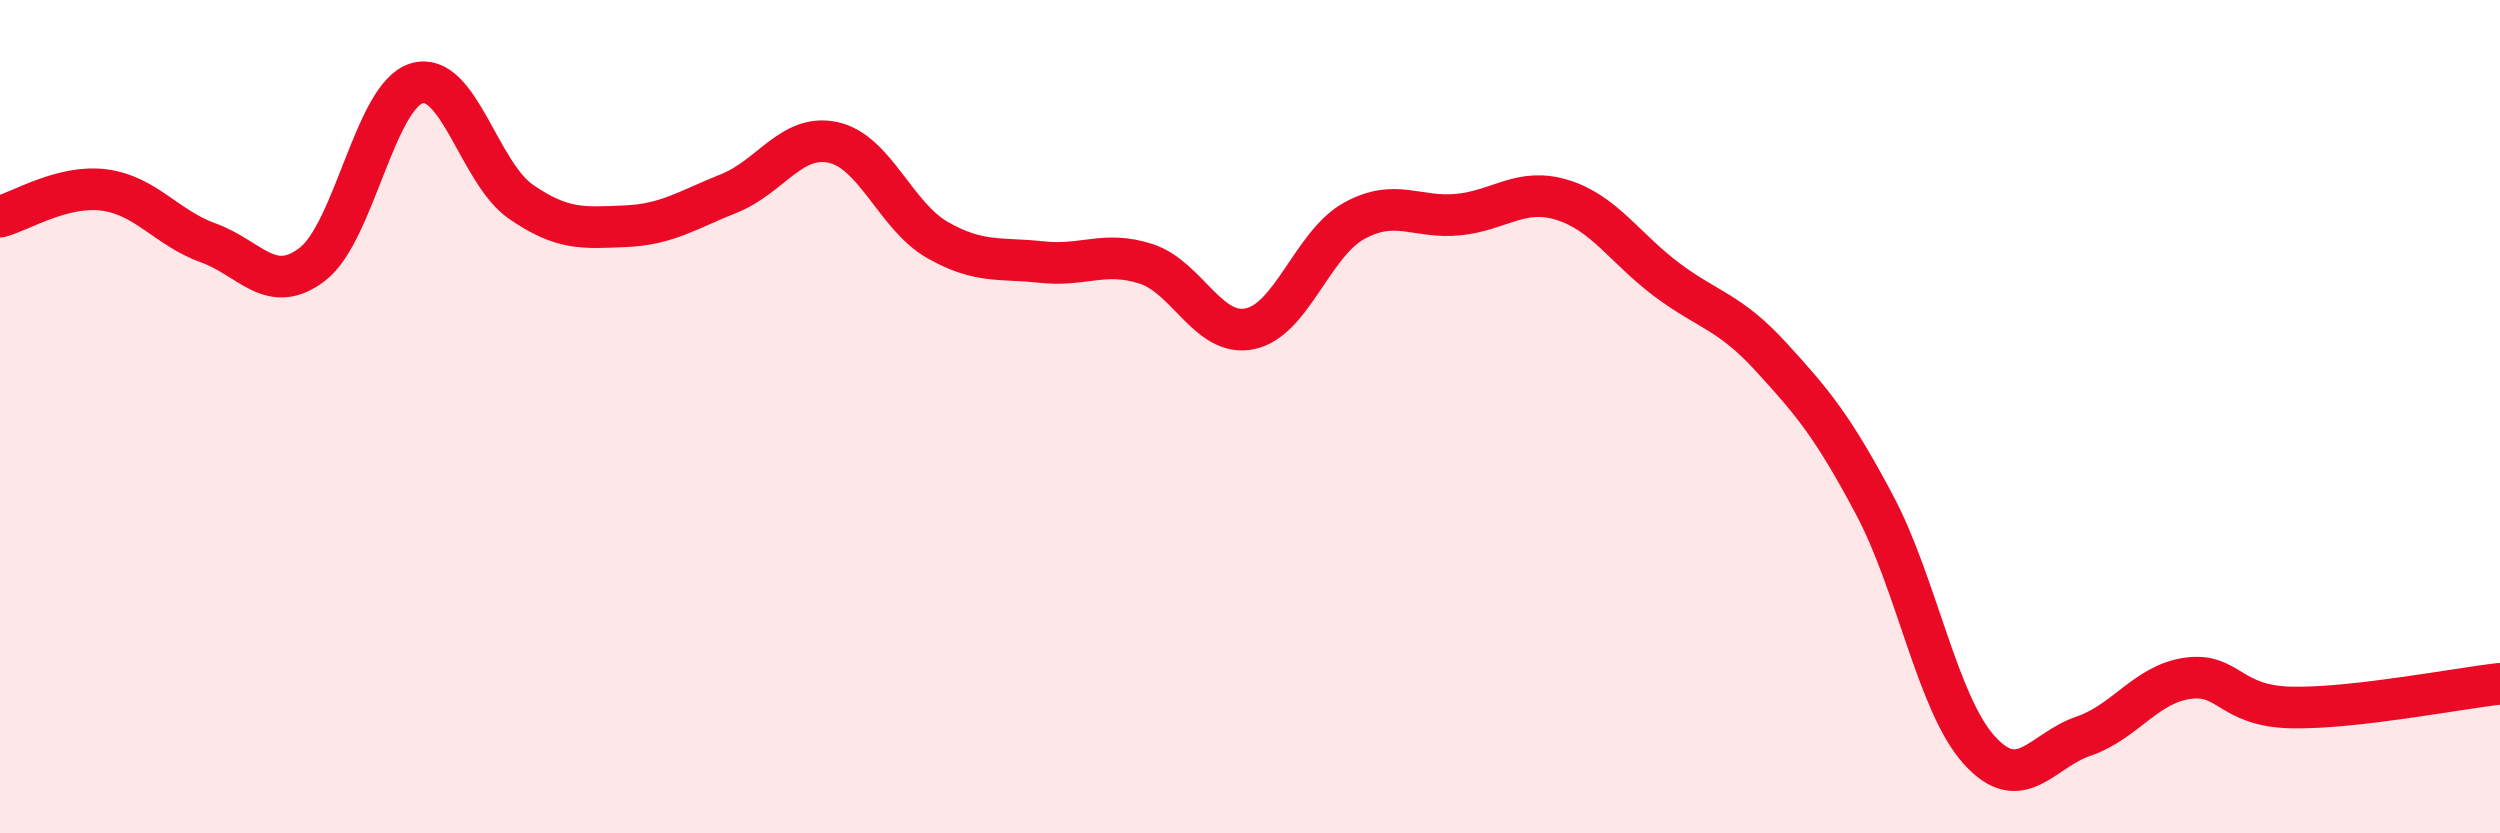 
    <svg width="60" height="20" viewBox="0 0 60 20" xmlns="http://www.w3.org/2000/svg">
      <path
        d="M 0,5.2 C 0.5,5.07 1.5,4.43 2.5,4.56 C 3.5,4.69 4,5.47 5,5.83 C 6,6.19 6.5,7.11 7.5,6.34 C 8.5,5.57 9,2.3 10,2 C 11,1.7 11.5,4.15 12.5,4.84 C 13.5,5.53 14,5.47 15,5.43 C 16,5.39 16.5,5.04 17.5,4.64 C 18.5,4.24 19,3.2 20,3.42 C 21,3.64 21.5,5.19 22.5,5.76 C 23.5,6.33 24,6.18 25,6.29 C 26,6.4 26.5,6.01 27.5,6.33 C 28.5,6.65 29,8.1 30,7.89 C 31,7.68 31.5,5.85 32.5,5.3 C 33.5,4.75 34,5.25 35,5.15 C 36,5.05 36.5,4.49 37.5,4.8 C 38.5,5.11 39,5.96 40,6.71 C 41,7.46 41.5,7.47 42.5,8.56 C 43.5,9.65 44,10.25 45,12.14 C 46,14.03 46.5,16.89 47.5,18 C 48.5,19.11 49,18.01 50,17.67 C 51,17.33 51.5,16.42 52.5,16.28 C 53.5,16.14 53.5,16.95 55,16.98 C 56.5,17.01 59,16.52 60,16.41L60 20L0 20Z"
        fill="#EB0A25"
        opacity="0.1"
        stroke-linecap="round"
        stroke-linejoin="round"
      />
      <path
        d="M 0,5.2 C 0.5,5.07 1.5,4.43 2.5,4.56 C 3.5,4.69 4,5.47 5,5.83 C 6,6.19 6.5,7.11 7.5,6.34 C 8.5,5.57 9,2.3 10,2 C 11,1.7 11.5,4.15 12.5,4.84 C 13.5,5.53 14,5.47 15,5.43 C 16,5.39 16.5,5.04 17.5,4.64 C 18.5,4.24 19,3.2 20,3.42 C 21,3.64 21.5,5.19 22.5,5.76 C 23.5,6.33 24,6.18 25,6.29 C 26,6.4 26.5,6.01 27.5,6.33 C 28.5,6.65 29,8.1 30,7.89 C 31,7.68 31.5,5.85 32.5,5.3 C 33.5,4.75 34,5.25 35,5.15 C 36,5.05 36.5,4.49 37.5,4.8 C 38.5,5.11 39,5.96 40,6.71 C 41,7.46 41.5,7.47 42.5,8.56 C 43.5,9.65 44,10.25 45,12.14 C 46,14.03 46.5,16.89 47.5,18 C 48.5,19.11 49,18.01 50,17.67 C 51,17.33 51.5,16.42 52.5,16.28 C 53.5,16.14 53.5,16.95 55,16.98 C 56.5,17.01 59,16.52 60,16.41"
        stroke="#EB0A25"
        stroke-width="1"
        fill="none"
        stroke-linecap="round"
        stroke-linejoin="round"
      />
    </svg>
  
